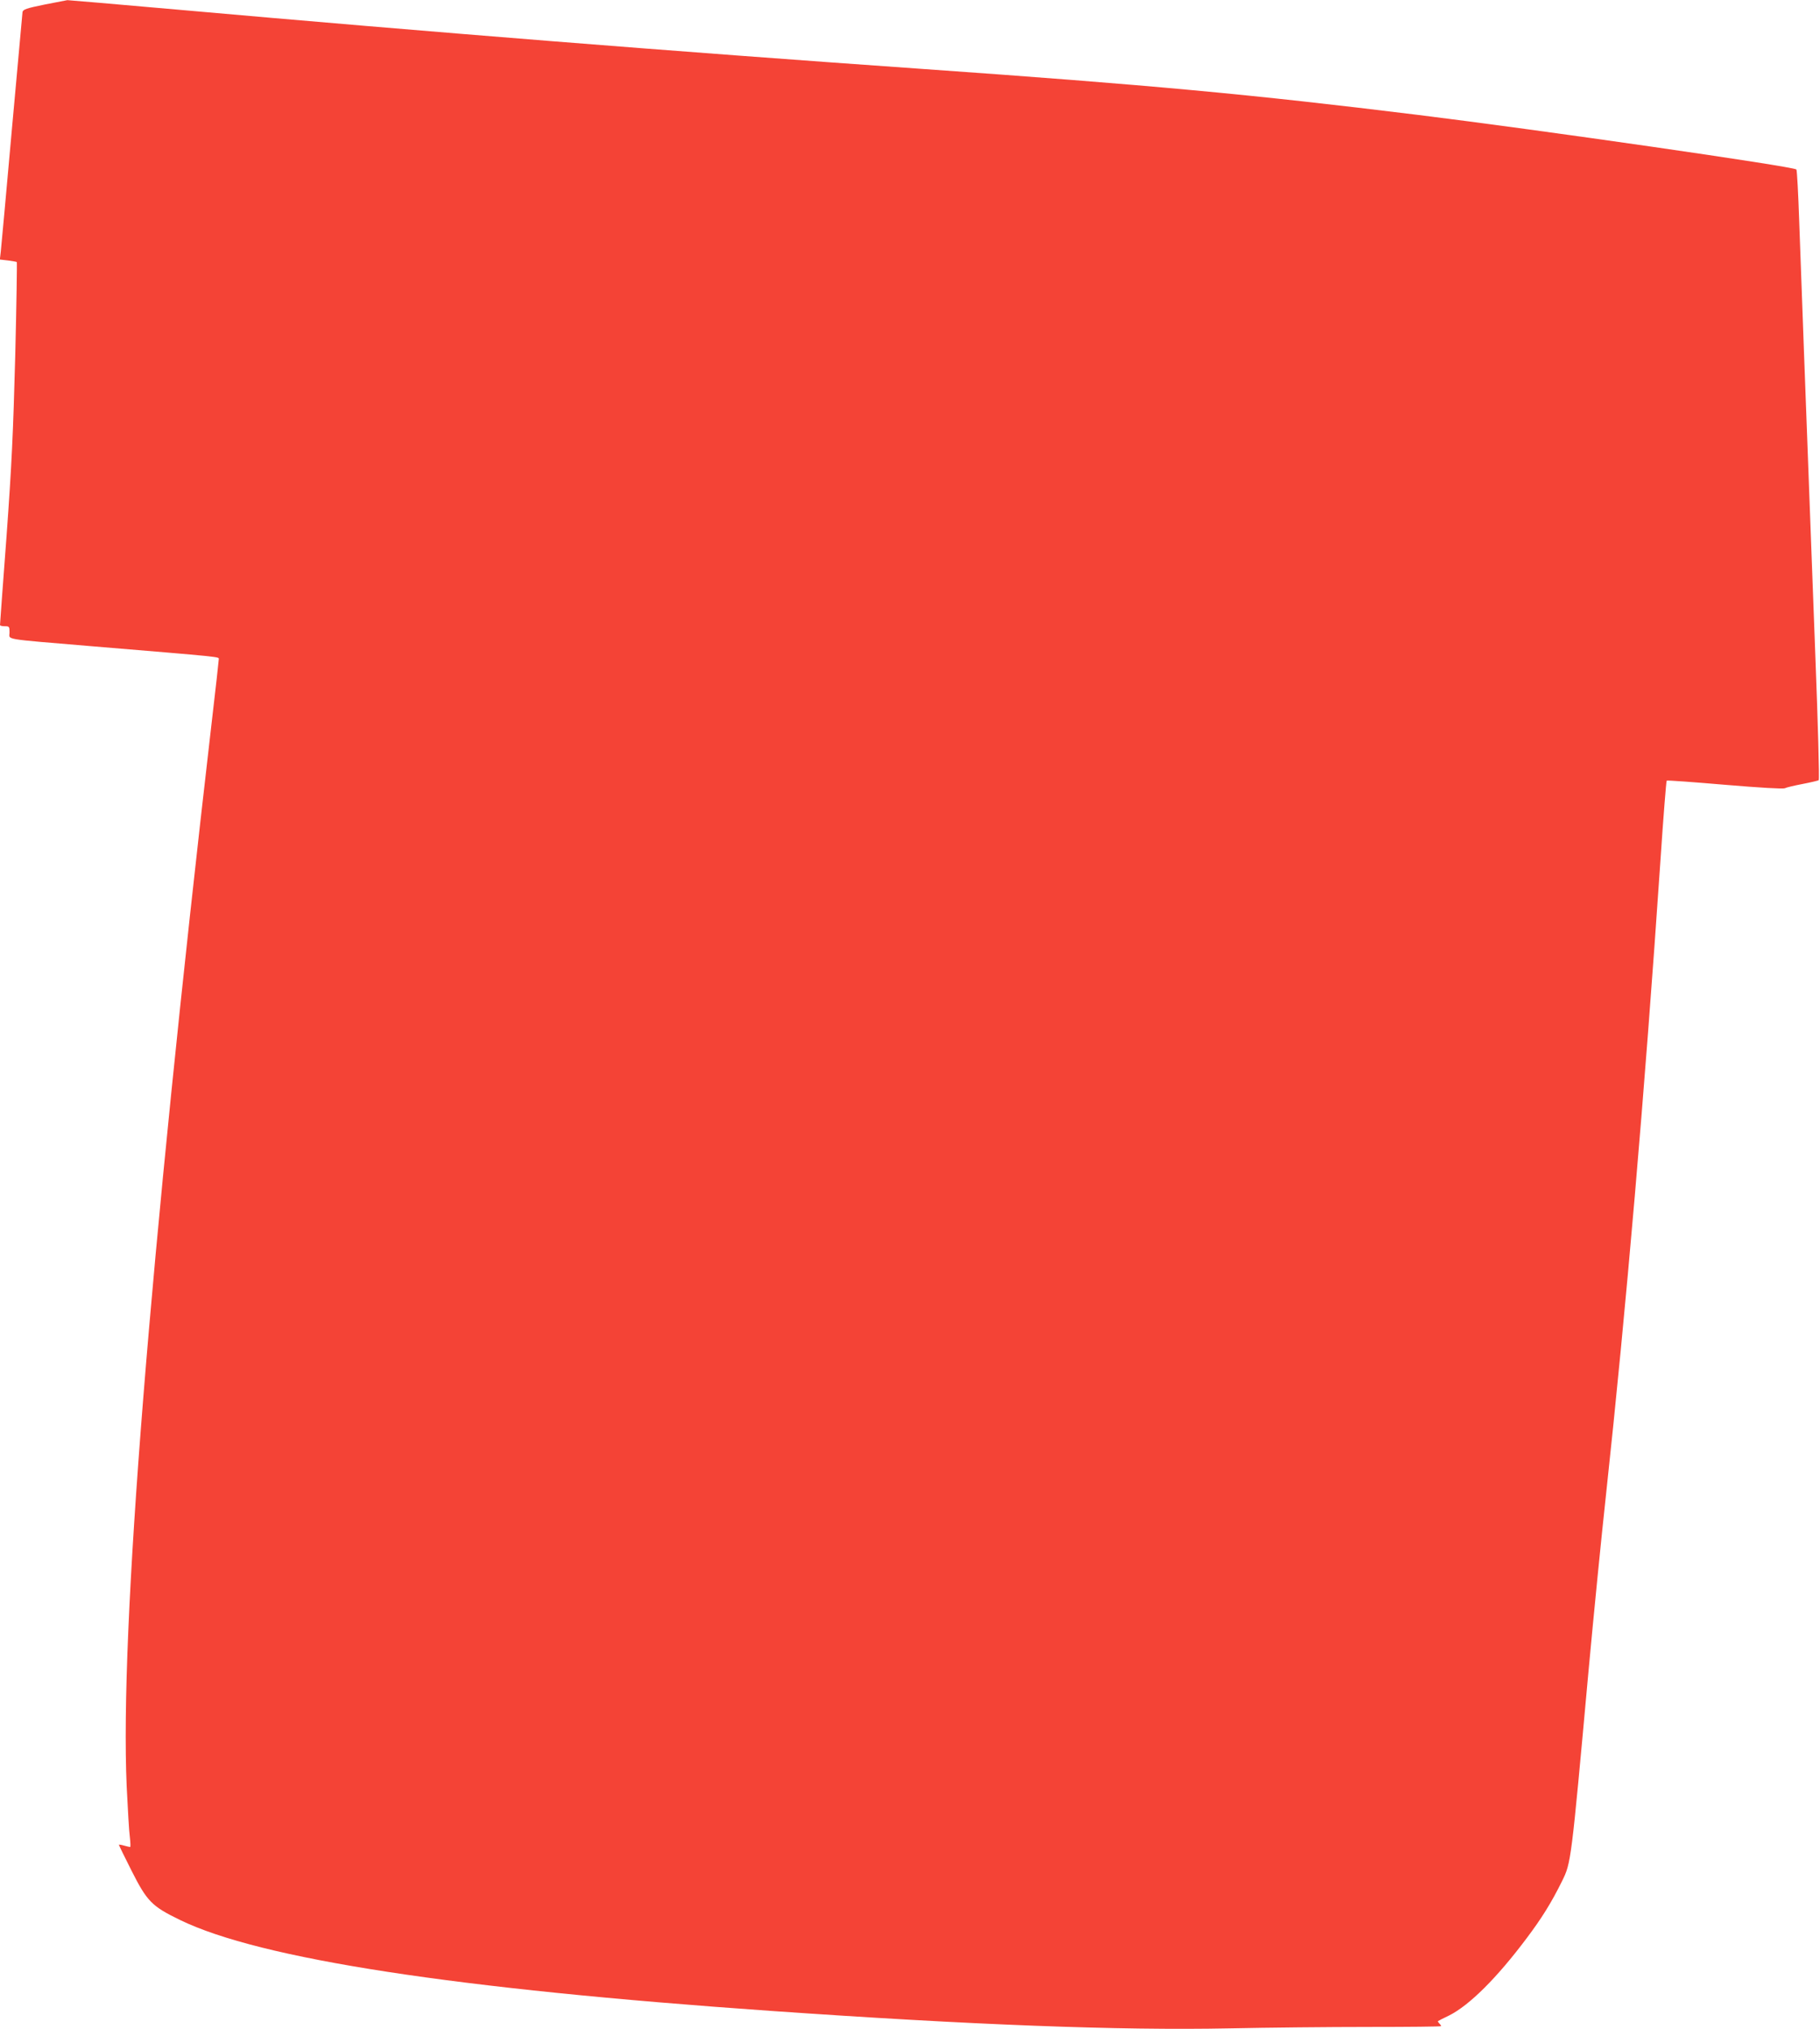 <?xml version="1.0" standalone="no"?>
<!DOCTYPE svg PUBLIC "-//W3C//DTD SVG 20010904//EN"
 "http://www.w3.org/TR/2001/REC-SVG-20010904/DTD/svg10.dtd">
<svg version="1.0" xmlns="http://www.w3.org/2000/svg"
 width="1148pt" height="1280pt" viewBox="0 0 1148 1280"
 preserveAspectRatio="xMidYMid meet">
<g transform="translate(0,1280) scale(0.1,-0.1)"
fill="#f44336" stroke="none">
<path d="M280 12771 c-114 -23 -135 -31 -138 -47 -1 -10 -31 -343 -67 -739
-35 -396 -67 -743 -70 -771 l-6 -51 52 -6 c28 -4 53 -8 55 -10 2 -2 -2 -269
-10 -593 -13 -489 -22 -682 -55 -1139 -23 -302 -41 -553 -41 -557 0 -5 13 -8
30 -8 28 0 30 -2 30 -39 0 -48 -53 -39 505 -86 853 -71 815 -67 815 -83 0 -8
-20 -188 -45 -401 -392 -3389 -579 -5725 -536 -6708 7 -142 15 -286 20 -320 4
-35 5 -63 2 -63 -4 0 -21 4 -39 9 -17 5 -32 7 -32 5 0 -3 36 -77 80 -164 98
-194 128 -224 305 -310 505 -246 1738 -435 3730 -574 1260 -88 2195 -124 2890
-110 237 5 634 9 883 9 248 0 452 2 452 5 0 4 -5 11 -12 18 -6 6 -10 13 -7 14
2 2 33 18 69 35 128 64 302 237 490 488 94 125 156 224 223 360 57 116 57 115
166 1315 33 360 83 864 111 1120 127 1175 243 2517 344 4008 18 271 36 495 39
498 3 3 167 -9 366 -26 225 -19 368 -27 379 -22 9 5 60 17 112 27 52 10 98 21
102 24 5 4 -5 364 -22 801 -65 1730 -90 2409 -101 2720 -6 179 -14 328 -18
331 -20 19 -1608 248 -2386 344 -1054 130 -1692 189 -3125 290 -1593 112
-3086 231 -4710 375 -371 33 -679 59 -685 59 -5 -1 -71 -14 -145 -28z"/>
</g>
</svg>
